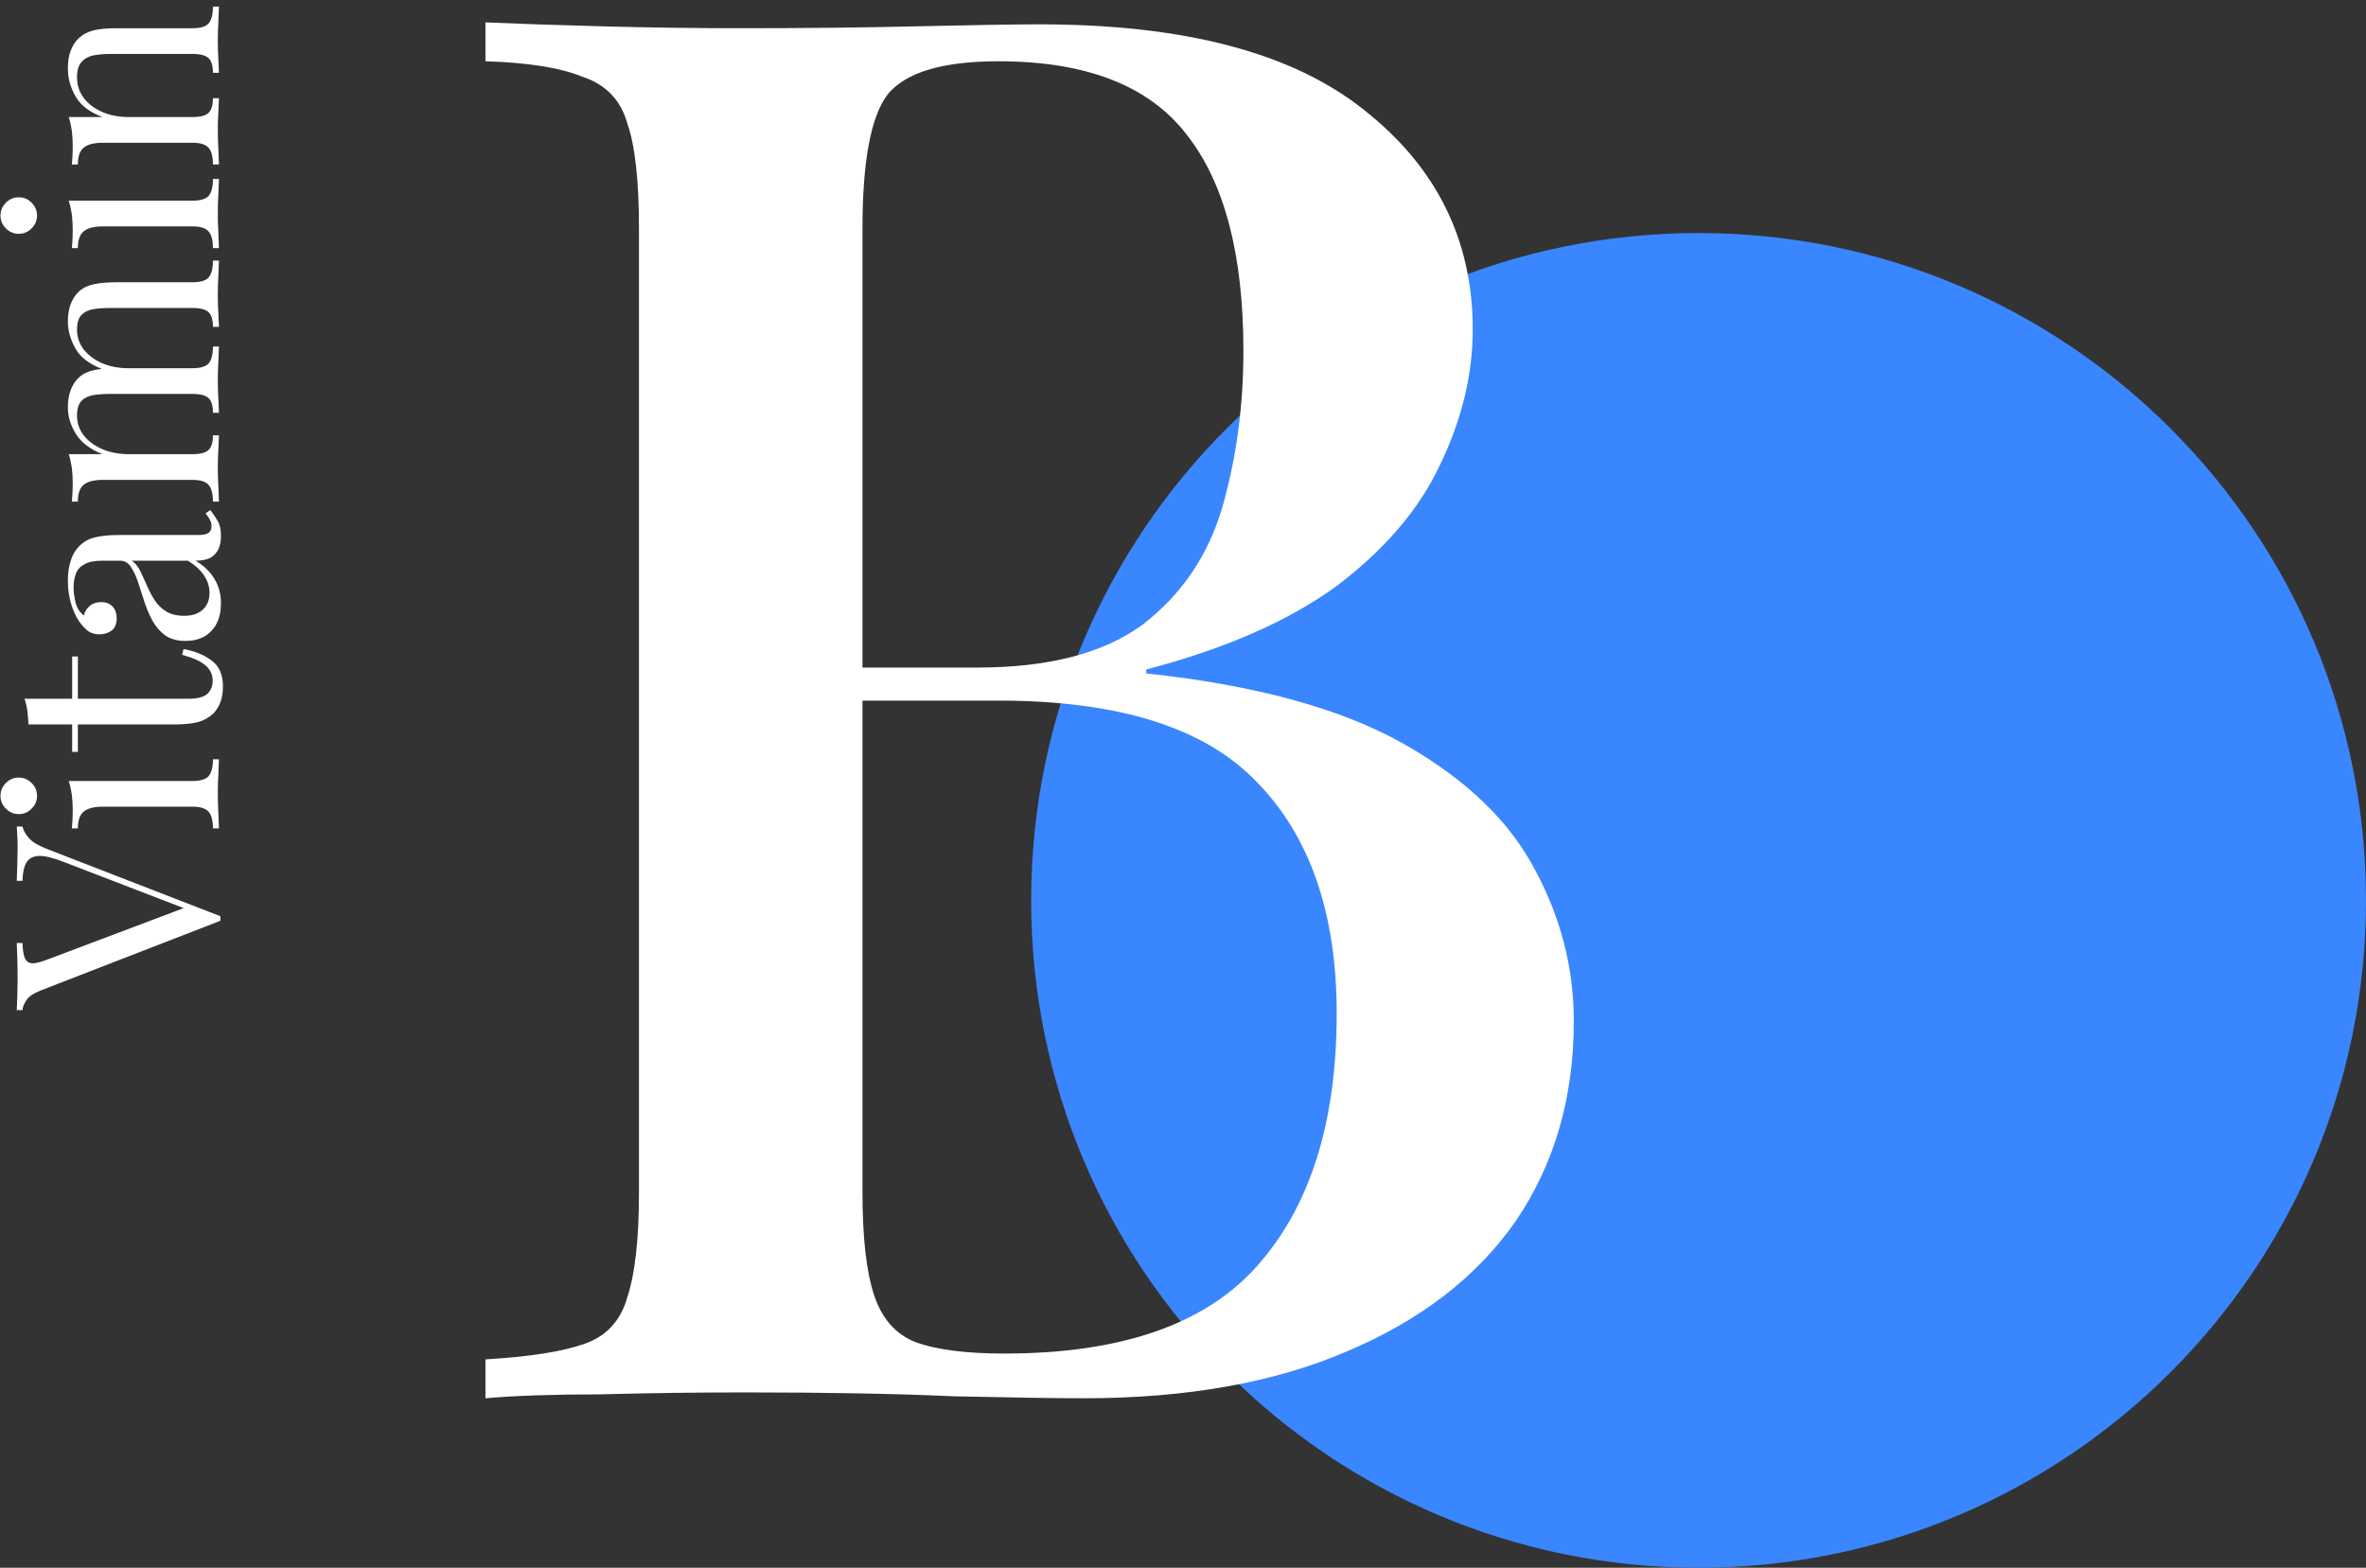 <svg width="335" height="222" viewBox="0 0 335 222" fill="none" xmlns="http://www.w3.org/2000/svg">
<rect x="0" y="0" width="335" height="222" fill="#333333" stroke="none"/>
<path d="M335 127.5C335 179.69 292.691 222 240.5 222C188.31 222 146 179.69 146 127.5C146 75.309 188.31 33 240.5 33C292.691 33 335 75.309 335 127.5Z" fill="#3A86FF"/>
<path d="M68.733 3.171C72.952 3.354 78.364 3.538 84.968 3.721C91.756 3.905 98.452 3.997 105.057 3.997C113.862 3.997 122.21 3.905 130.098 3.721C138.17 3.538 143.857 3.446 147.159 3.446C167.706 3.446 183.025 7.482 193.115 15.554C203.388 23.626 208.525 33.991 208.525 46.65C208.525 53.071 206.965 59.492 203.847 65.912C200.911 72.15 196.05 77.837 189.262 82.974C182.474 87.927 173.485 91.871 162.294 94.806V95.357C177.704 97.008 189.812 100.31 198.618 105.263C207.424 110.217 213.662 116.179 217.331 123.15C221 129.938 222.834 137.093 222.834 144.614C222.834 155.438 220.082 164.886 214.579 172.958C209.075 180.847 201.095 186.992 190.638 191.395C180.365 195.798 167.981 198 153.488 198C149.453 198 143.307 197.908 135.051 197.724C126.979 197.357 117.165 197.174 105.607 197.174C98.636 197.174 91.756 197.266 84.968 197.449C78.364 197.449 72.952 197.633 68.733 198V192.496C74.97 192.129 79.648 191.395 82.767 190.294C85.885 189.194 87.903 186.992 88.821 183.69C89.921 180.388 90.472 175.435 90.472 168.83V32.34C90.472 25.552 89.921 20.599 88.821 17.48C87.903 14.178 85.794 11.977 82.492 10.876C79.373 9.592 74.787 8.858 68.733 8.675V3.171ZM141.381 8.675C133.492 8.675 128.264 10.234 125.695 13.353C123.31 16.471 122.118 22.801 122.118 32.34V168.83C122.118 175.251 122.668 180.113 123.769 183.415C124.87 186.717 126.796 188.919 129.548 190.019C132.483 191.12 136.702 191.67 142.206 191.67C158.717 191.67 170.641 187.543 177.98 179.287C185.501 170.848 189.262 158.924 189.262 143.514C189.262 129.388 185.501 118.472 177.98 110.767C170.641 103.062 158.442 99.209 141.381 99.209H114.688C114.688 99.209 114.688 98.475 114.688 97.008C114.688 95.357 114.688 94.531 114.688 94.531H138.354C148.444 94.531 156.24 92.513 161.744 88.477C167.248 84.258 171.008 78.754 173.026 71.966C175.044 64.995 176.053 57.565 176.053 49.677C176.053 36.101 173.393 25.919 168.073 19.131C162.753 12.16 153.855 8.675 141.381 8.675Z" fill="white"/>
<path d="M2.373 117.043H3.182C3.29 117.555 3.6 118.108 4.112 118.701C4.624 119.267 5.487 119.779 6.7 120.237L31.203 129.739C31.203 129.793 31.203 129.847 31.203 129.901C31.203 129.955 31.203 130.009 31.203 130.063C31.203 130.117 31.203 130.17 31.203 130.224C31.203 130.278 31.203 130.332 31.203 130.386L5.77 140.252C4.745 140.656 4.071 141.115 3.748 141.627C3.397 142.139 3.209 142.611 3.182 143.042H2.373C2.4 142.503 2.427 141.842 2.454 141.061C2.481 140.252 2.494 139.47 2.494 138.716C2.494 137.664 2.481 136.68 2.454 135.764C2.427 134.847 2.4 134.106 2.373 133.54H3.182C3.209 134.456 3.317 135.157 3.505 135.643C3.694 136.101 4.031 136.357 4.516 136.411C4.974 136.438 5.662 136.276 6.578 135.926L26.512 128.405L27.2 129.052L8.923 122.016C7.468 121.45 6.336 121.181 5.527 121.208C4.691 121.234 4.098 121.544 3.748 122.138C3.397 122.731 3.209 123.593 3.182 124.725H2.373C2.4 123.944 2.427 123.148 2.454 122.34C2.481 121.531 2.494 120.776 2.494 120.075C2.494 119.375 2.481 118.795 2.454 118.337C2.427 117.878 2.4 117.447 2.373 117.043Z" fill="white"/>
<path d="M0.068 112.694C0.068 111.993 0.324 111.386 0.837 110.874C1.349 110.362 1.955 110.106 2.656 110.106C3.357 110.106 3.964 110.362 4.476 110.874C4.988 111.386 5.244 111.993 5.244 112.694C5.244 113.394 4.988 114.001 4.476 114.513C3.964 115.025 3.357 115.281 2.656 115.281C1.955 115.281 1.349 115.025 0.837 114.513C0.324 114.001 0.068 113.394 0.068 112.694ZM9.732 110.591H27.24C28.372 110.591 29.14 110.362 29.545 109.904C29.949 109.418 30.151 108.623 30.151 107.518H31C30.974 107.976 30.947 108.677 30.92 109.621C30.866 110.537 30.839 111.467 30.839 112.411C30.839 113.327 30.866 114.257 30.92 115.201C30.947 116.144 30.974 116.845 31 117.303H30.151C30.151 116.198 29.949 115.416 29.545 114.958C29.14 114.473 28.372 114.23 27.24 114.23H14.584C13.371 114.23 12.482 114.446 11.916 114.877C11.322 115.308 11.026 116.117 11.026 117.303H10.177C10.258 116.441 10.298 115.605 10.298 114.796C10.298 114.014 10.258 113.273 10.177 112.572C10.069 111.845 9.921 111.184 9.732 110.591Z" fill="white"/>
<path d="M3.465 98.947H10.217V92.963H11.026L11.026 98.947H26.674C27.941 98.947 28.831 98.718 29.343 98.26C29.855 97.802 30.111 97.168 30.111 96.359C30.111 95.551 29.788 94.85 29.14 94.257C28.467 93.664 27.348 93.152 25.785 92.72L25.987 91.912C27.55 92.181 28.871 92.72 29.949 93.529C31.027 94.311 31.567 95.524 31.567 97.168C31.567 98.085 31.445 98.84 31.203 99.433C30.987 100.026 30.663 100.551 30.232 101.009C29.612 101.602 28.871 102.02 28.008 102.263C27.146 102.479 26 102.586 24.571 102.586H11.026V106.468H10.217V102.586H4.031C4.004 101.912 3.95 101.266 3.869 100.646C3.788 100.026 3.654 99.459 3.465 98.947Z" fill="white"/>
<path d="M31.284 85.421C31.284 86.527 31.081 87.484 30.677 88.292C30.246 89.101 29.653 89.721 28.898 90.152C28.143 90.557 27.267 90.759 26.27 90.759C25.084 90.759 24.113 90.489 23.358 89.95C22.604 89.384 21.997 88.67 21.539 87.807C21.081 86.945 20.703 86.041 20.407 85.098C20.083 84.127 19.787 83.211 19.517 82.348C19.221 81.486 18.884 80.785 18.506 80.246C18.129 79.68 17.63 79.397 17.01 79.397H14.503C13.371 79.397 12.509 79.572 11.916 79.922C11.322 80.246 10.932 80.691 10.743 81.257C10.527 81.823 10.419 82.456 10.419 83.157C10.419 83.831 10.514 84.559 10.703 85.341C10.891 86.095 11.282 86.702 11.875 87.16C11.983 86.648 12.252 86.203 12.684 85.826C13.115 85.448 13.668 85.26 14.342 85.26C15.015 85.26 15.555 85.475 15.959 85.907C16.336 86.338 16.525 86.891 16.525 87.564C16.525 88.346 16.282 88.926 15.797 89.303C15.285 89.653 14.719 89.829 14.099 89.829C13.398 89.829 12.832 89.653 12.401 89.303C11.97 88.953 11.565 88.508 11.188 87.969C10.757 87.349 10.393 86.554 10.096 85.583C9.773 84.586 9.611 83.467 9.611 82.227C9.611 81.122 9.746 80.178 10.015 79.397C10.258 78.615 10.622 77.968 11.107 77.456C11.754 76.755 12.549 76.297 13.492 76.081C14.409 75.865 15.514 75.758 16.808 75.758H28.049C28.723 75.758 29.208 75.663 29.504 75.475C29.801 75.259 29.949 74.936 29.949 74.504C29.949 74.208 29.882 73.925 29.747 73.655C29.612 73.385 29.397 73.062 29.1 72.685L29.787 72.24C30.219 72.806 30.583 73.345 30.879 73.857C31.149 74.369 31.284 75.057 31.284 75.919C31.284 76.701 31.149 77.348 30.879 77.86C30.61 78.372 30.219 78.763 29.707 79.033C29.168 79.275 28.494 79.397 27.685 79.397C28.898 80.125 29.801 81.001 30.394 82.025C30.987 83.022 31.284 84.154 31.284 85.421ZM29.666 83.966C29.666 83.076 29.41 82.254 28.898 81.499C28.386 80.718 27.617 80.017 26.593 79.397H18.668C19.126 79.72 19.517 80.192 19.841 80.812C20.137 81.432 20.447 82.106 20.771 82.834C21.067 83.561 21.431 84.262 21.862 84.936C22.267 85.583 22.806 86.122 23.48 86.554C24.154 86.985 25.03 87.201 26.108 87.201C27.186 87.201 28.049 86.918 28.696 86.351C29.343 85.758 29.666 84.963 29.666 83.966Z" fill="white"/>
<path d="M9.611 57.682C9.611 56.738 9.746 55.916 10.015 55.215C10.285 54.514 10.662 53.935 11.147 53.477C11.686 52.964 12.387 52.614 13.25 52.425C14.113 52.237 15.177 52.142 16.444 52.142H27.24C28.372 52.142 29.14 51.913 29.545 51.455C29.949 50.97 30.151 50.175 30.151 49.069H31C30.974 49.528 30.947 50.228 30.92 51.172C30.866 52.115 30.839 53.032 30.839 53.921C30.839 54.811 30.866 55.687 30.92 56.55C30.947 57.385 30.974 58.019 31 58.45H30.151C30.151 57.48 29.949 56.792 29.545 56.388C29.14 55.983 28.372 55.781 27.24 55.781L15.555 55.781C14.719 55.781 13.951 55.835 13.25 55.943C12.549 56.051 11.983 56.32 11.552 56.752C11.12 57.183 10.905 57.884 10.905 58.854C10.905 59.906 11.228 60.849 11.875 61.685C12.522 62.493 13.412 63.14 14.544 63.626C15.649 64.084 16.889 64.313 18.264 64.313H27.24C28.372 64.313 29.14 64.111 29.545 63.706C29.949 63.302 30.151 62.615 30.151 61.644H31C30.974 62.076 30.947 62.722 30.92 63.585C30.866 64.421 30.839 65.283 30.839 66.173C30.839 67.062 30.866 67.979 30.92 68.922C30.947 69.866 30.974 70.567 31 71.025H30.151C30.151 69.92 29.949 69.138 29.545 68.68C29.14 68.195 28.372 67.952 27.24 67.952H14.584C13.371 67.952 12.482 68.168 11.916 68.599C11.322 69.03 11.026 69.839 11.026 71.025H10.177C10.258 70.162 10.298 69.327 10.298 68.518C10.298 67.736 10.258 66.995 10.177 66.294C10.069 65.566 9.921 64.906 9.732 64.313H14.503C12.751 63.612 11.498 62.655 10.743 61.442C9.988 60.229 9.611 58.976 9.611 57.682ZM9.611 45.511C9.611 44.568 9.746 43.745 10.015 43.045C10.285 42.344 10.662 41.764 11.147 41.306C11.686 40.794 12.387 40.443 13.25 40.255C14.113 40.066 15.177 39.972 16.444 39.972H27.24C28.372 39.972 29.14 39.742 29.545 39.284C29.949 38.799 30.151 38.004 30.151 36.899L31 36.899C30.974 37.357 30.947 38.058 30.92 39.001C30.866 39.945 30.839 40.861 30.839 41.751C30.839 42.64 30.866 43.516 30.92 44.379C30.947 45.215 30.974 45.848 31 46.279H30.151C30.151 45.309 29.949 44.621 29.545 44.217C29.14 43.813 28.372 43.611 27.24 43.611L15.555 43.611C14.719 43.611 13.951 43.665 13.25 43.772C12.549 43.88 11.983 44.15 11.552 44.581C11.12 45.012 10.905 45.713 10.905 46.684C10.905 47.735 11.228 48.678 11.875 49.514C12.522 50.323 13.398 50.97 14.503 51.455C15.608 51.913 16.849 52.142 18.223 52.142L14.463 52.264C12.603 51.536 11.336 50.552 10.662 49.312C9.961 48.072 9.611 46.805 9.611 45.511Z" fill="white"/>
<path d="M0.068 30.522C0.068 29.821 0.324 29.215 0.837 28.703C1.349 28.191 1.955 27.934 2.656 27.934C3.357 27.934 3.964 28.191 4.476 28.703C4.988 29.215 5.244 29.821 5.244 30.522C5.244 31.223 4.988 31.83 4.476 32.342C3.964 32.854 3.357 33.11 2.656 33.11C1.955 33.11 1.349 32.854 0.837 32.342C0.324 31.83 0.068 31.223 0.068 30.522ZM9.732 28.42H27.24C28.372 28.42 29.14 28.191 29.545 27.732C29.949 27.247 30.151 26.452 30.151 25.347H31C30.974 25.805 30.947 26.506 30.92 27.449C30.866 28.366 30.839 29.296 30.839 30.239C30.839 31.156 30.866 32.086 30.92 33.029C30.947 33.973 30.974 34.673 31 35.132H30.151C30.151 34.027 29.949 33.245 29.545 32.787C29.14 32.301 28.372 32.059 27.24 32.059L14.584 32.059C13.371 32.059 12.482 32.275 11.916 32.706C11.322 33.137 11.026 33.946 11.026 35.132H10.177C10.258 34.269 10.298 33.434 10.298 32.625C10.298 31.843 10.258 31.102 10.177 30.401C10.069 29.673 9.921 29.013 9.732 28.42Z" fill="white"/>
<path d="M9.611 9.7C9.611 8.676 9.746 7.827 10.015 7.153C10.285 6.452 10.662 5.872 11.147 5.414C11.686 4.902 12.36 4.538 13.169 4.322C13.978 4.107 15.069 3.999 16.444 3.999L27.24 3.999C28.372 3.999 29.14 3.77 29.545 3.311C29.949 2.826 30.151 2.031 30.151 0.926L31 0.926C30.974 1.384 30.947 2.085 30.92 3.028C30.866 3.972 30.839 4.888 30.839 5.778C30.839 6.667 30.866 7.543 30.92 8.406C30.947 9.242 30.974 9.875 31 10.306H30.151C30.151 9.336 29.949 8.649 29.545 8.244C29.14 7.84 28.372 7.638 27.24 7.638L15.555 7.638C14.719 7.638 13.951 7.705 13.25 7.84C12.549 7.975 11.983 8.285 11.552 8.77C11.12 9.228 10.905 9.943 10.905 10.913C10.905 12.045 11.228 13.043 11.875 13.905C12.522 14.741 13.412 15.401 14.544 15.886C15.649 16.345 16.889 16.574 18.264 16.574L27.24 16.574C28.372 16.574 29.14 16.372 29.545 15.967C29.949 15.563 30.151 14.876 30.151 13.905H31C30.974 14.336 30.947 14.983 30.92 15.846C30.866 16.682 30.839 17.544 30.839 18.434C30.839 19.323 30.866 20.24 30.92 21.183C30.947 22.127 30.974 22.828 31 23.286H30.151C30.151 22.181 29.949 21.399 29.545 20.941C29.14 20.456 28.372 20.213 27.24 20.213L14.584 20.213C13.371 20.213 12.482 20.428 11.916 20.86C11.322 21.291 11.026 22.1 11.026 23.286H10.177C10.258 22.423 10.298 21.588 10.298 20.779C10.298 19.997 10.258 19.256 10.177 18.555C10.069 17.827 9.921 17.167 9.732 16.574H14.503C12.67 15.873 11.403 14.902 10.703 13.662C9.975 12.396 9.611 11.075 9.611 9.7Z" fill="white"/>
</svg>

